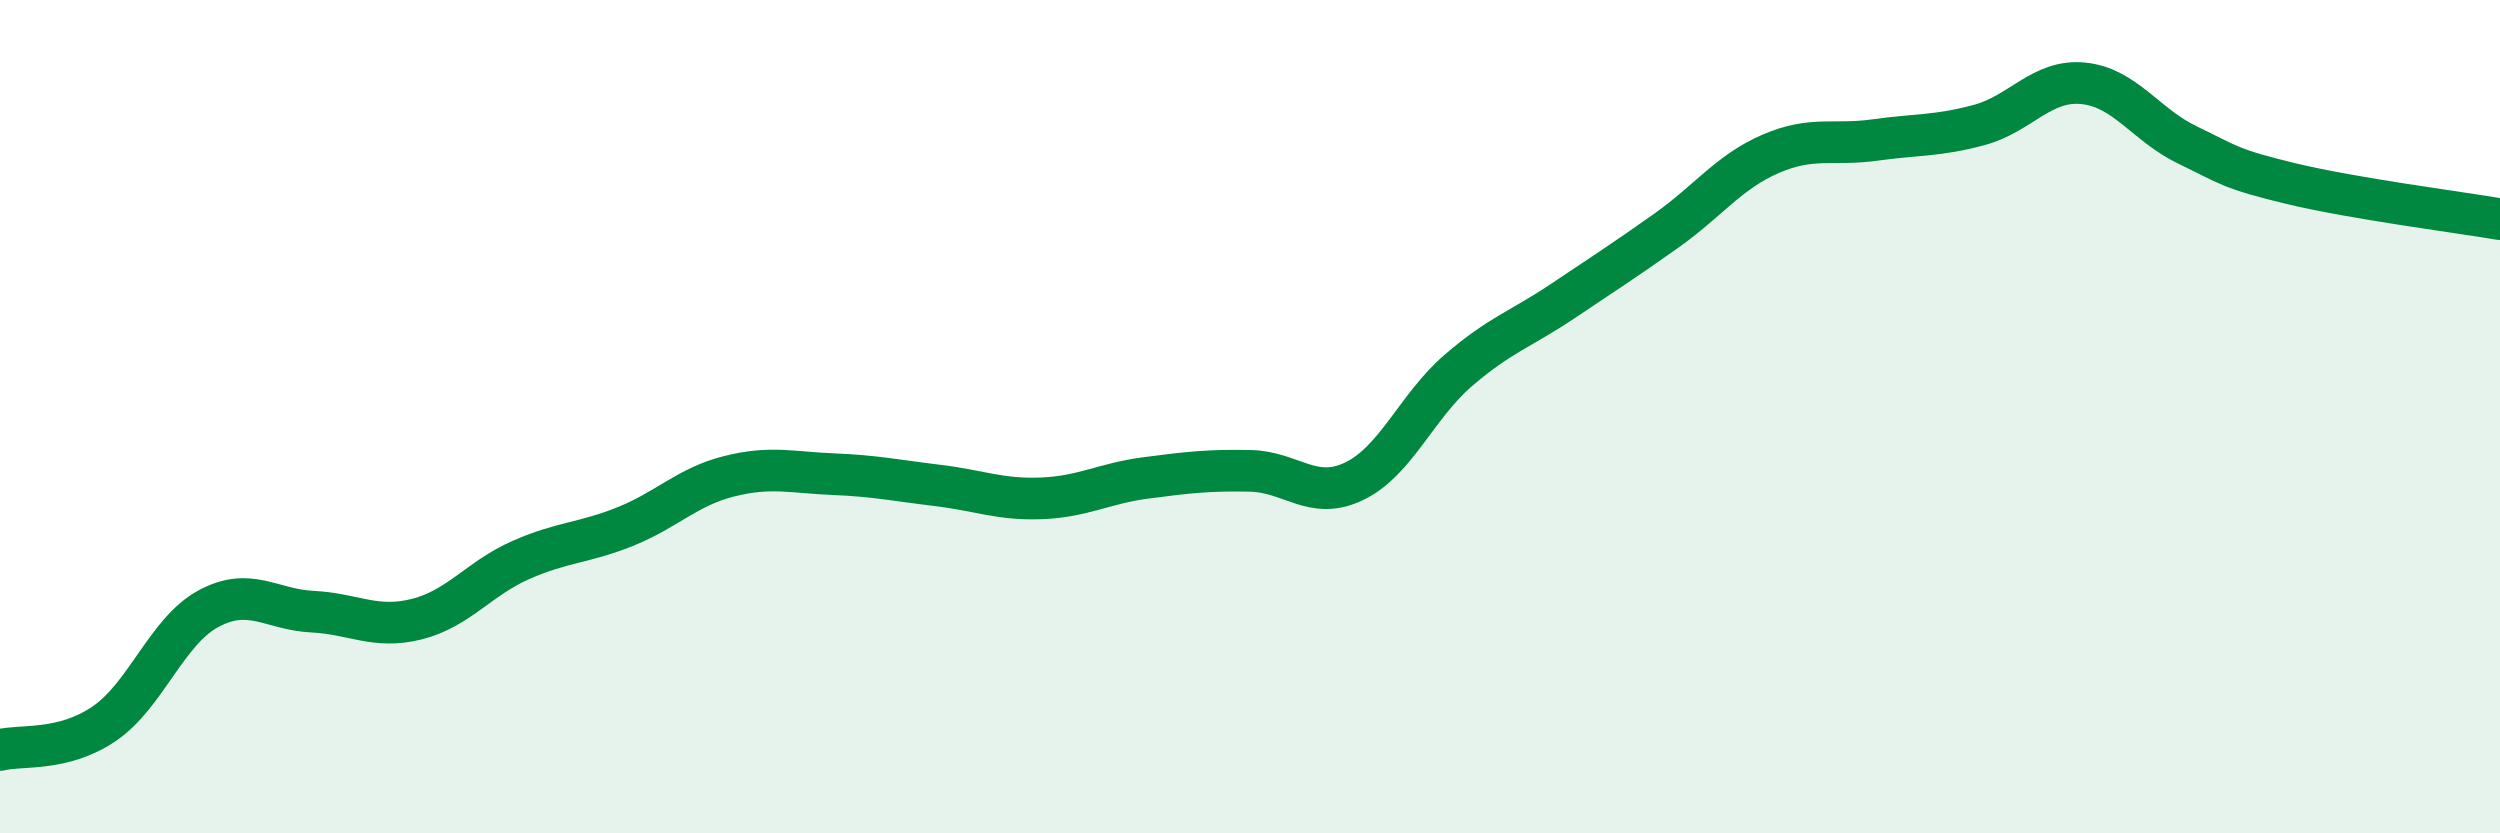 
    <svg width="60" height="20" viewBox="0 0 60 20" xmlns="http://www.w3.org/2000/svg">
      <path
        d="M 0,18 C 0.5,17.87 1.5,18.05 2.5,17.37 C 3.5,16.69 4,15.15 5,14.61 C 6,14.07 6.5,14.63 7.5,14.68 C 8.5,14.73 9,15.11 10,14.86 C 11,14.61 11.5,13.88 12.5,13.44 C 13.5,13 14,13.04 15,12.64 C 16,12.24 16.5,11.68 17.5,11.43 C 18.5,11.18 19,11.34 20,11.38 C 21,11.42 21.5,11.53 22.5,11.65 C 23.5,11.77 24,12 25,11.96 C 26,11.92 26.5,11.6 27.5,11.47 C 28.5,11.34 29,11.28 30,11.3 C 31,11.32 31.5,12.03 32.5,11.55 C 33.5,11.07 34,9.75 35,8.89 C 36,8.03 36.5,7.9 37.5,7.23 C 38.5,6.56 39,6.24 40,5.53 C 41,4.82 41.5,4.12 42.5,3.69 C 43.5,3.26 44,3.5 45,3.36 C 46,3.22 46.5,3.27 47.5,3 C 48.5,2.73 49,1.9 50,2 C 51,2.1 51.5,3 52.5,3.48 C 53.5,3.96 53.5,4.05 55,4.41 C 56.5,4.77 59,5.09 60,5.26L60 20L0 20Z"
        fill="#008740"
        opacity="0.1"
        stroke-linecap="round"
        stroke-linejoin="round"
      />
      <path
        d="M 0,18 C 0.5,17.87 1.5,18.05 2.5,17.37 C 3.5,16.69 4,15.15 5,14.61 C 6,14.07 6.5,14.63 7.5,14.68 C 8.5,14.73 9,15.11 10,14.86 C 11,14.61 11.5,13.88 12.5,13.44 C 13.5,13 14,13.04 15,12.64 C 16,12.24 16.5,11.68 17.5,11.43 C 18.5,11.18 19,11.34 20,11.38 C 21,11.42 21.5,11.53 22.5,11.65 C 23.5,11.77 24,12 25,11.96 C 26,11.92 26.5,11.6 27.5,11.47 C 28.5,11.34 29,11.28 30,11.3 C 31,11.32 31.5,12.03 32.5,11.55 C 33.5,11.07 34,9.75 35,8.89 C 36,8.03 36.5,7.9 37.5,7.23 C 38.5,6.56 39,6.24 40,5.53 C 41,4.82 41.5,4.12 42.5,3.69 C 43.5,3.26 44,3.5 45,3.36 C 46,3.22 46.5,3.27 47.5,3 C 48.5,2.73 49,1.9 50,2 C 51,2.1 51.5,3 52.5,3.48 C 53.5,3.96 53.5,4.05 55,4.41 C 56.5,4.77 59,5.09 60,5.26"
        stroke="#008740"
        stroke-width="1"
        fill="none"
        stroke-linecap="round"
        stroke-linejoin="round"
      />
    </svg>
  